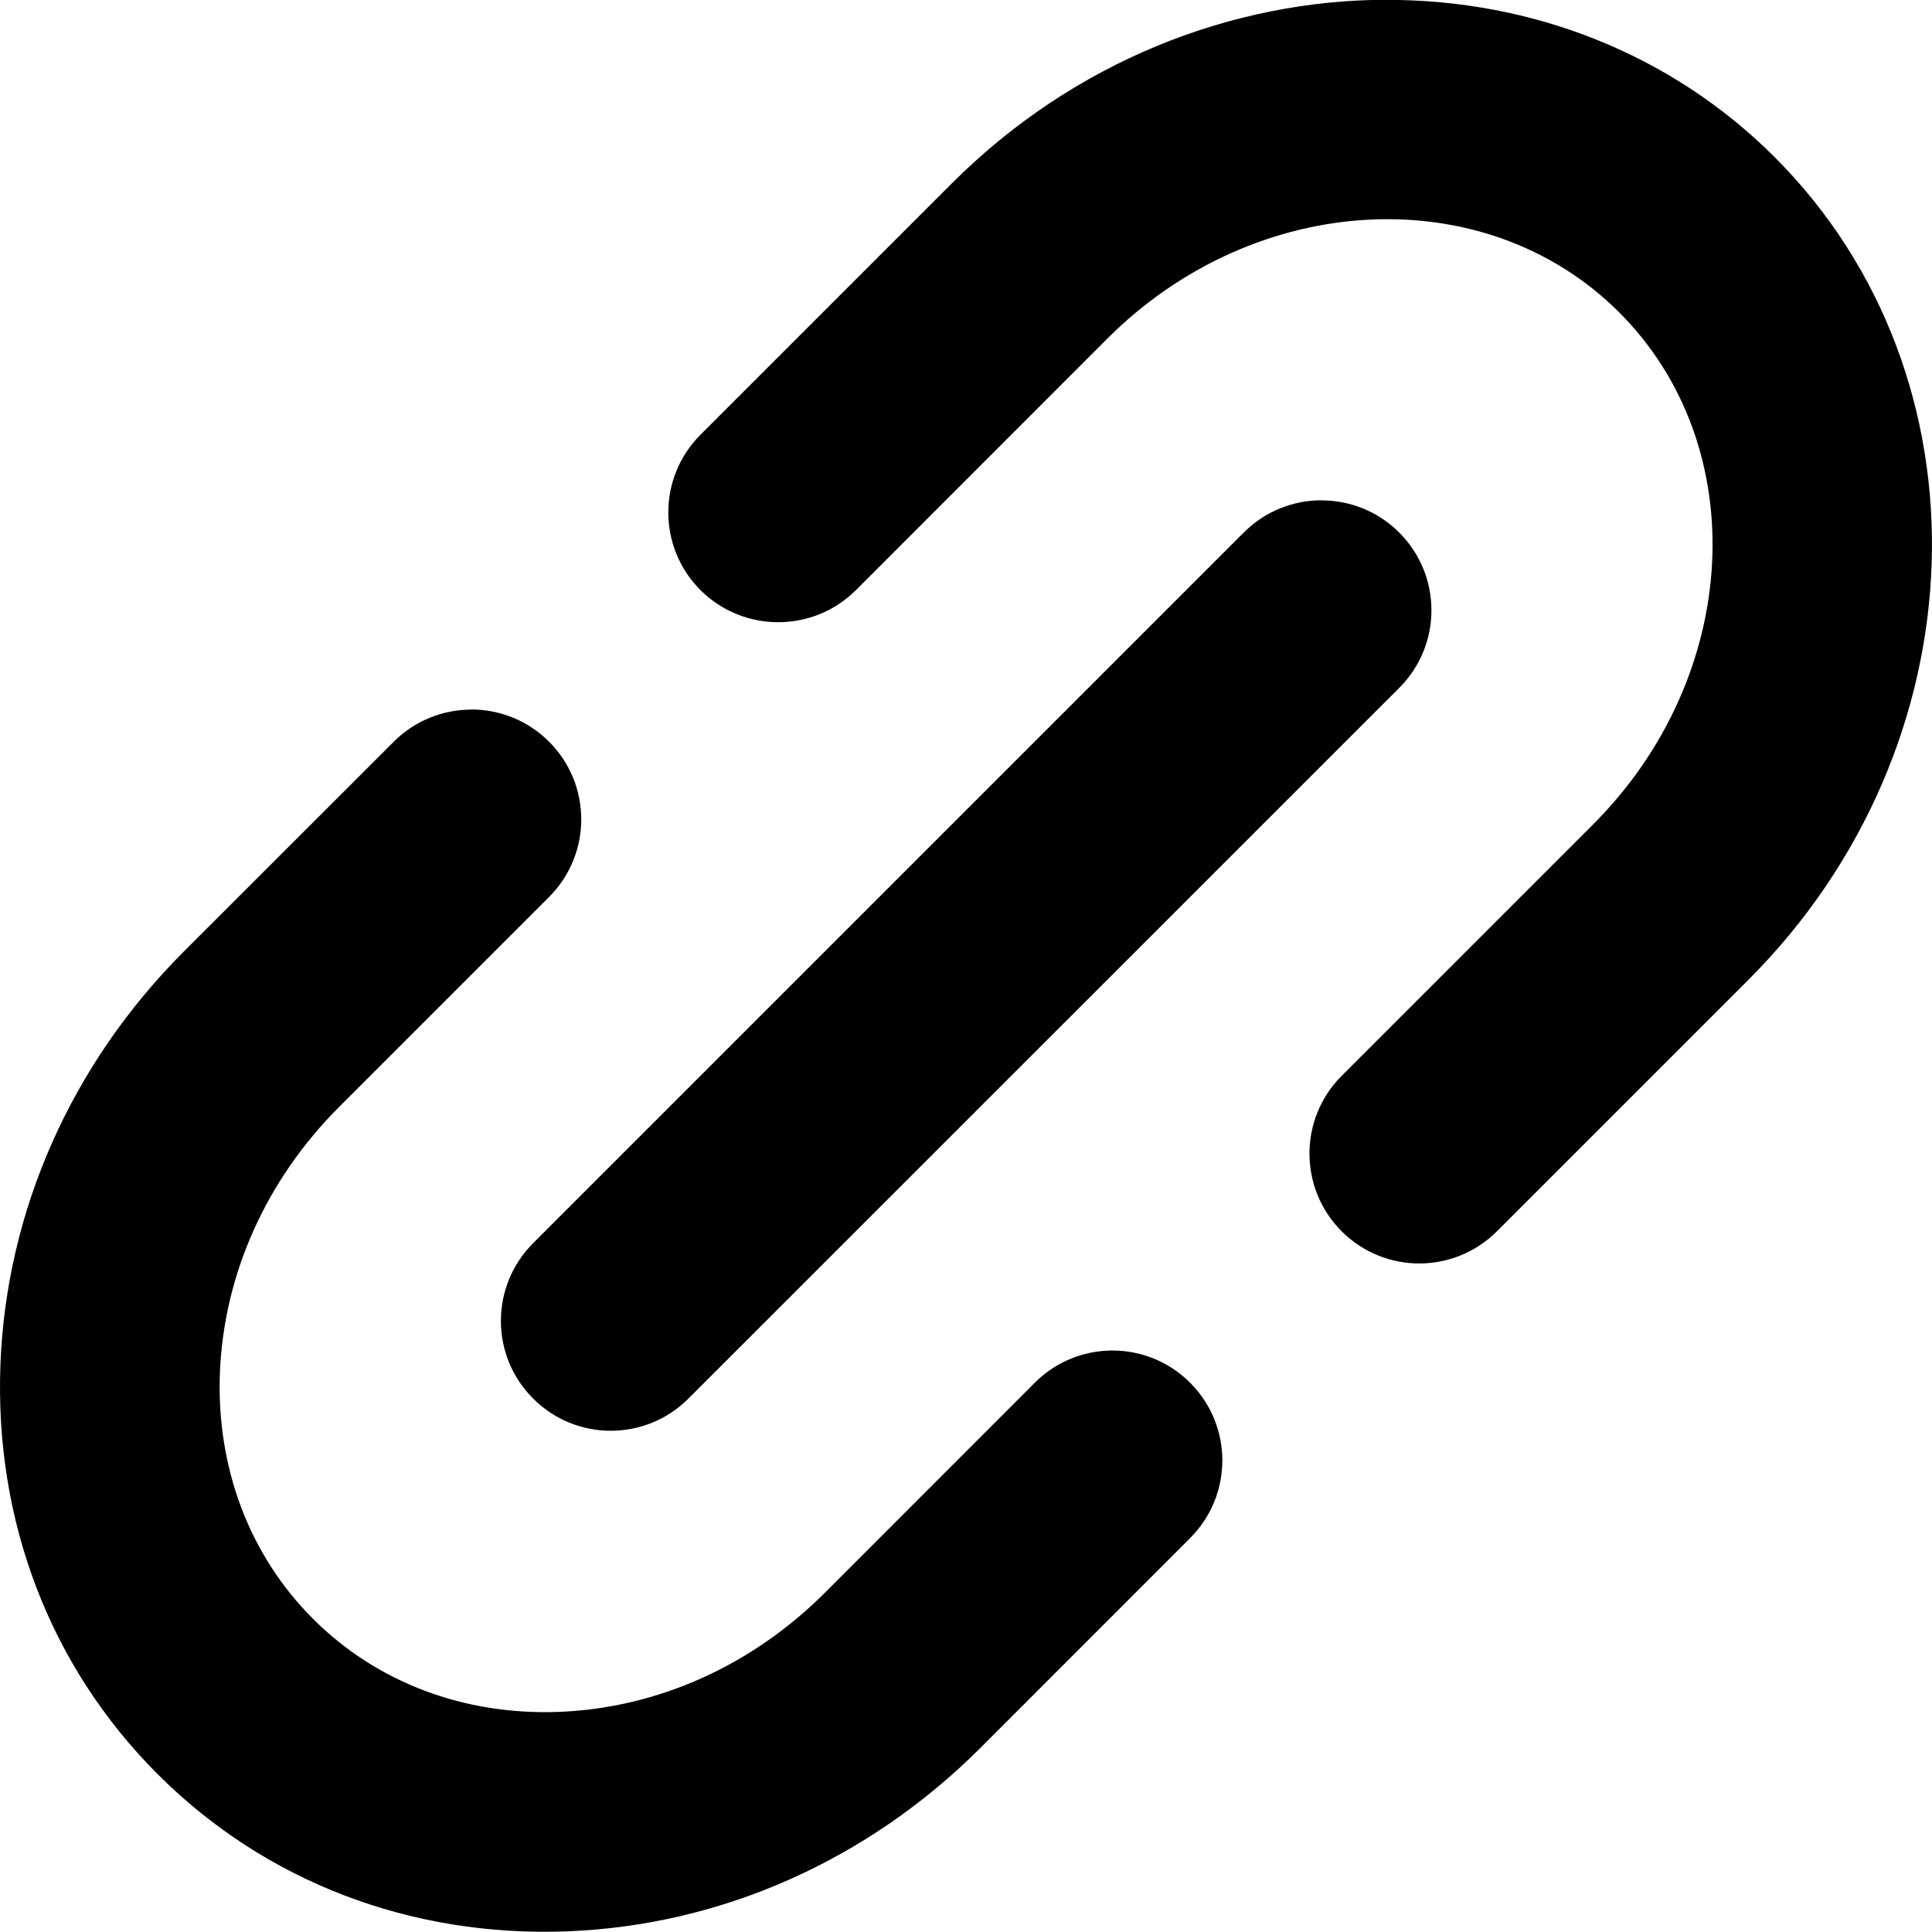 <svg width="17" height="17" viewBox="0 0 17 17" fill="none" xmlns="http://www.w3.org/2000/svg">
<path d="M12.209 -0.001C13.463 -0.001 14.69 0.458 15.616 1.383C17.547 3.315 17.445 6.562 15.385 8.621L13.172 10.834C12.794 11.212 12.183 11.212 11.805 10.834C11.428 10.456 11.428 9.845 11.805 9.467L14.018 7.254C15.324 5.948 15.427 3.928 14.248 2.749C13.07 1.571 11.05 1.674 9.744 2.979L7.531 5.193C7.153 5.569 6.542 5.569 6.164 5.193C5.786 4.815 5.786 4.203 6.164 3.825L8.377 1.612C9.45 0.54 10.844 -0.002 12.208 -0.002L12.209 -0.001Z" fill="black"/>
<path d="M4.148 6.243C4.394 6.243 4.642 6.337 4.831 6.526C5.209 6.904 5.209 7.515 4.831 7.893L2.984 9.74C2.342 10.382 1.97 11.212 1.935 12.078C1.903 12.914 2.194 13.684 2.754 14.244C3.315 14.805 4.084 15.095 4.921 15.063C5.786 15.029 6.616 14.657 7.259 14.014L9.105 12.167C9.483 11.789 10.095 11.789 10.472 12.167C10.85 12.545 10.85 13.156 10.472 13.534L8.626 15.381C7.637 16.368 6.349 16.941 4.996 16.994C3.615 17.048 2.333 16.557 1.387 15.611C0.441 14.665 -0.05 13.383 0.004 12.002C0.057 10.649 0.63 9.361 1.617 8.373L3.464 6.527C3.653 6.338 3.9 6.244 4.148 6.244V6.243Z" fill="black"/>
<path d="M11.629 4.403C11.876 4.403 12.123 4.497 12.312 4.686C12.69 5.064 12.69 5.675 12.312 6.053L6.058 12.306C5.68 12.684 5.068 12.684 4.691 12.306C4.313 11.929 4.313 11.317 4.691 10.939L10.945 4.685C11.134 4.496 11.381 4.402 11.629 4.402V4.403Z" fill="black"/>
</svg>
